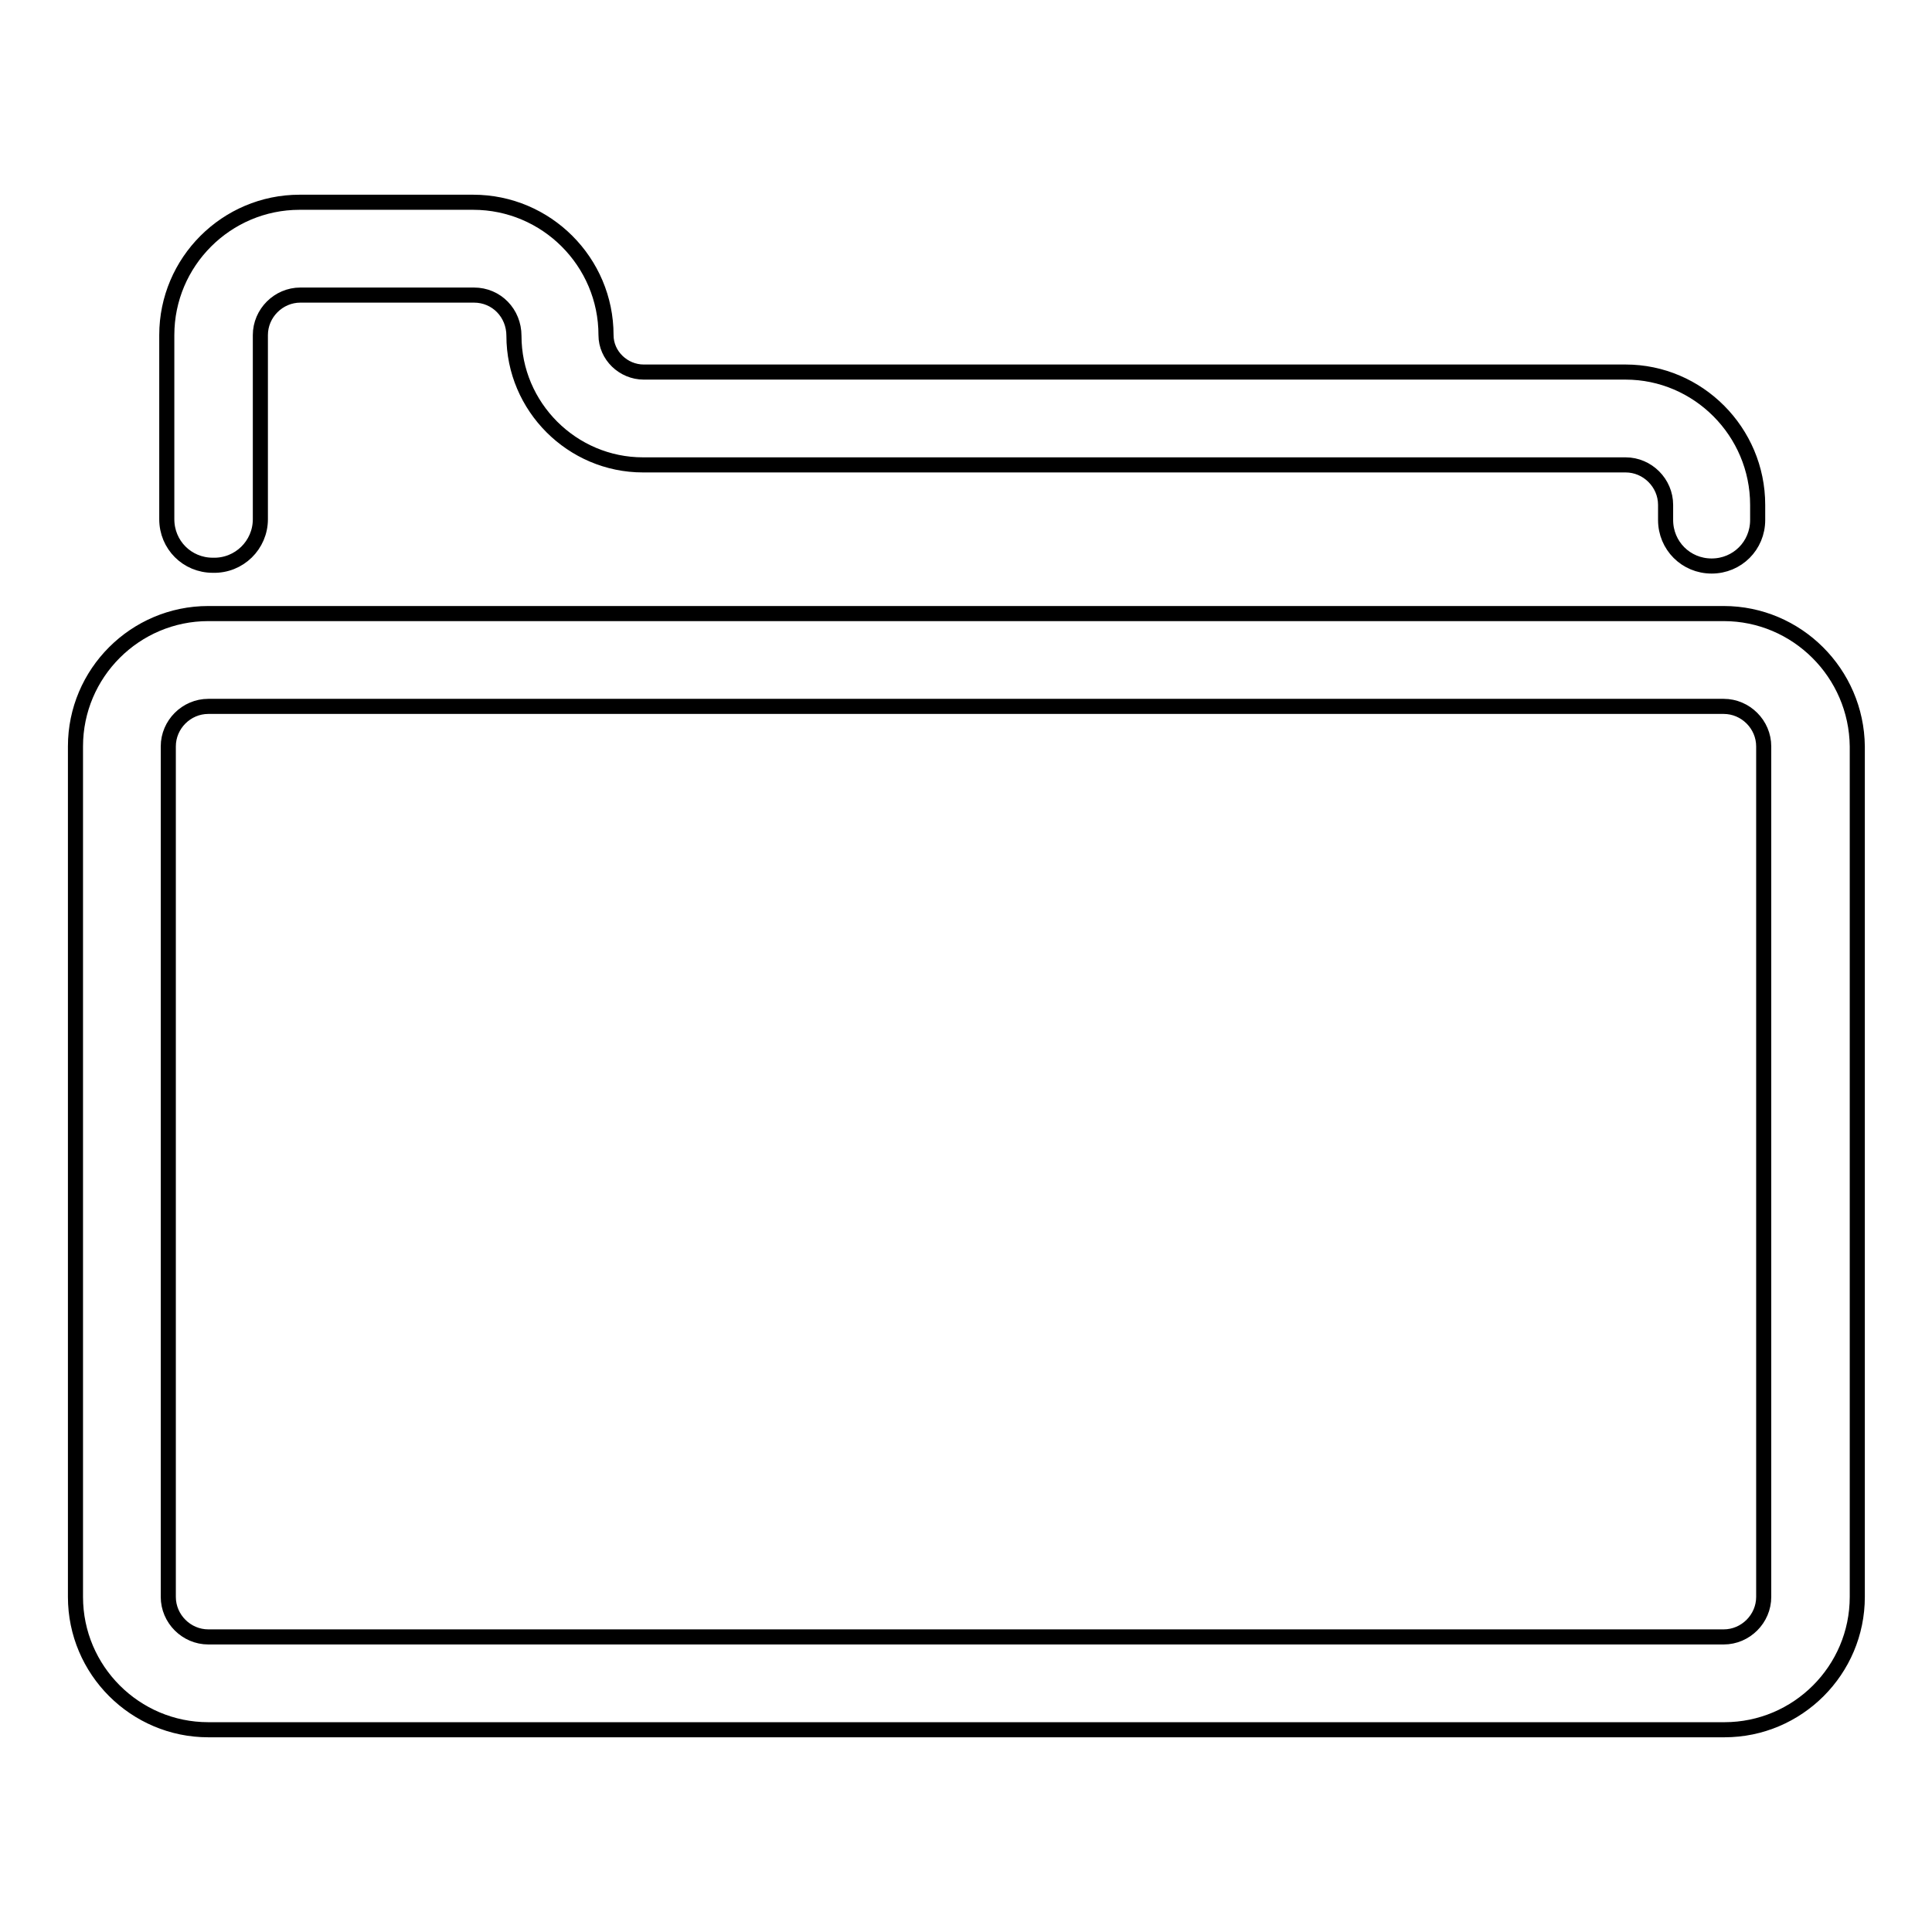 <?xml version="1.0" encoding="utf-8"?>
<!-- Svg Vector Icons : http://www.onlinewebfonts.com/icon -->
<!DOCTYPE svg PUBLIC "-//W3C//DTD SVG 1.1//EN" "http://www.w3.org/Graphics/SVG/1.1/DTD/svg11.dtd">
<svg version="1.1" xmlns="http://www.w3.org/2000/svg" xmlns:xlink="http://www.w3.org/1999/xlink" x="0px" y="0px" viewBox="0 0 256 256" enable-background="new 0 0 256 256" xml:space="preserve">
<g> <path stroke-width="2" fill-opacity="0" stroke="#000000"  d="M228.4,93.6c2.9,0,5.3,2.4,5.3,5.3v112.7c0,2.9-2.4,5.3-5.3,5.3H27.6c-2.9,0-5.3-2.4-5.3-5.3V98.9 c0-2.9,2.4-5.3,5.3-5.3L228.4,93.6 M228.4,81.3H27.6c-9.7,0-17.6,7.9-17.6,17.6v112.7c0,9.7,7.9,17.6,17.6,17.6h200.9 c9.7,0,17.6-7.9,17.6-17.6V98.9C246,89.2,238.1,81.3,228.4,81.3z M34.5,68.8V44.4c0-2.9,2.4-5.3,5.3-5.3h23c3,0,5.3,2.4,5.3,5.4 c0,9.4,7.7,17.1,17.1,17.1h130.2c2.9,0,5.3,2.4,5.3,5.3v2c0,3.4,2.7,6.1,6.1,6.1c3.4,0,6.1-2.7,6.1-6.1v-2 c0-9.7-7.9-17.6-17.5-17.6H85.3c-2.7,0-5-2.2-5-4.9c0-9.7-7.9-17.6-17.6-17.6h-23c-9.7,0-17.6,7.9-17.6,17.6v24.4 c0,3.4,2.7,6.1,6.1,6.1C31.7,75,34.5,72.2,34.5,68.8z"/></g>
</svg>